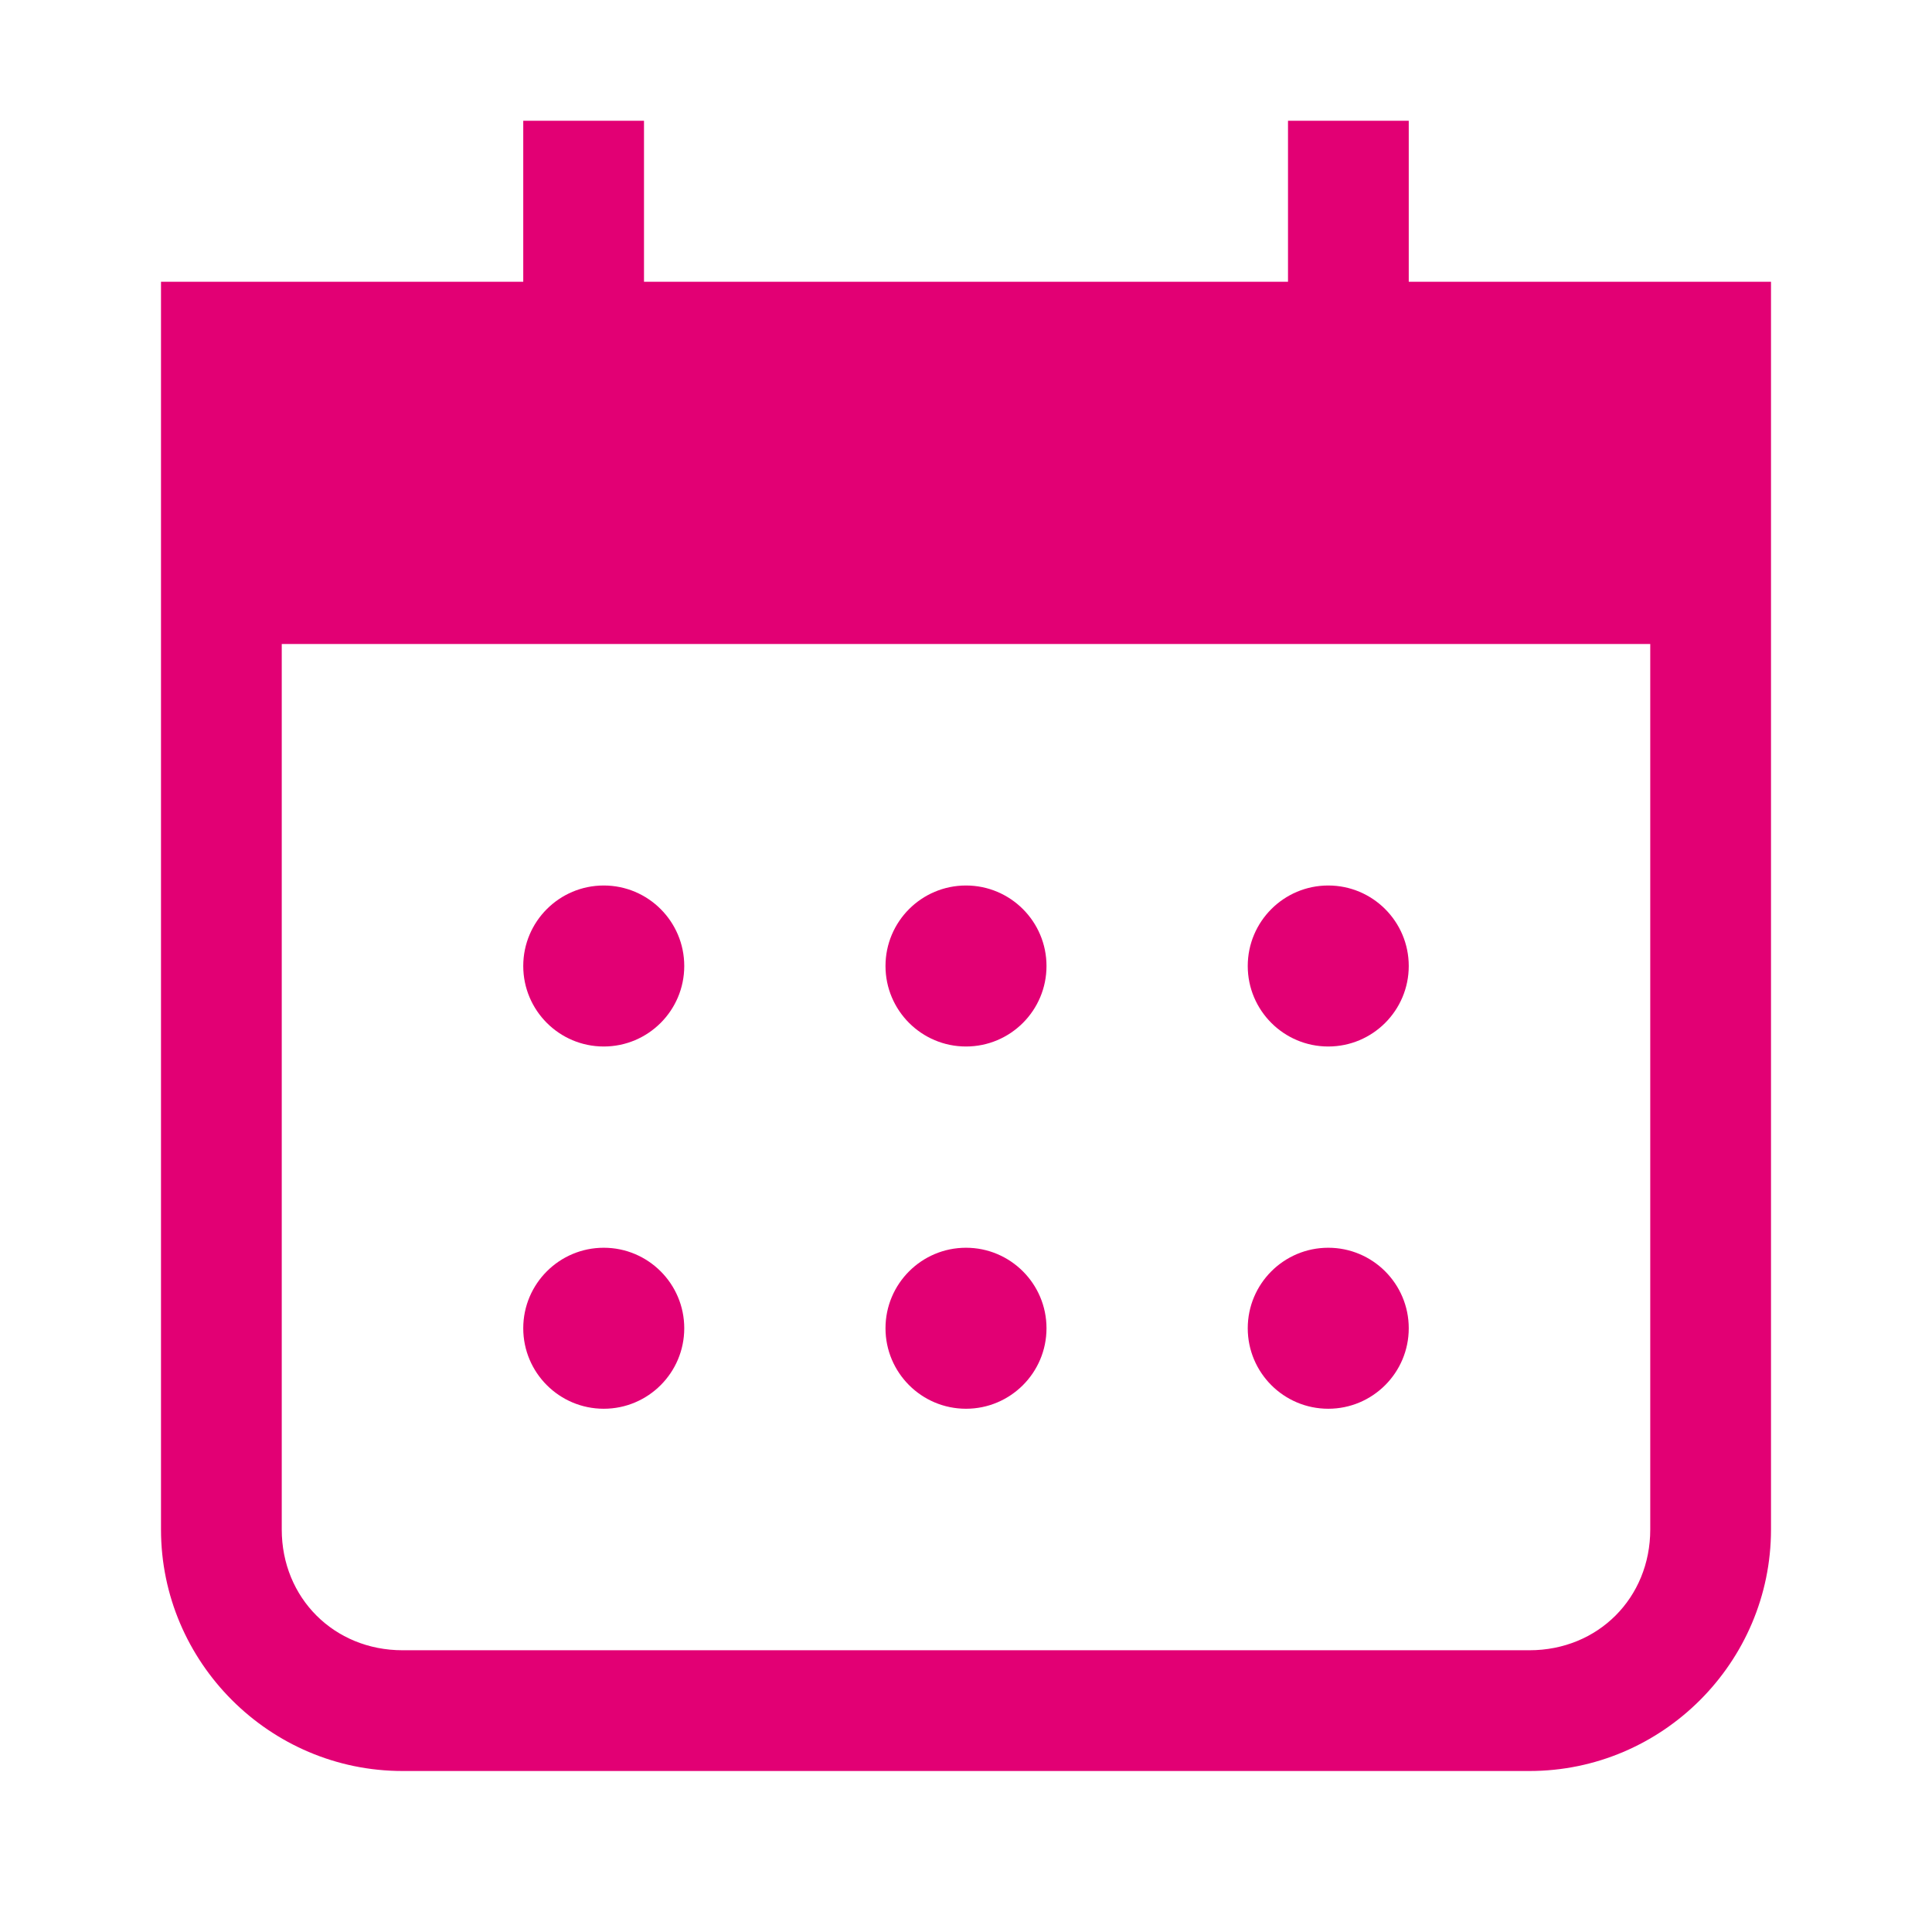 <?xml version="1.0" encoding="UTF-8"?>
<svg width="30px" height="30px" viewBox="0 0 30 30" version="1.1" xmlns="http://www.w3.org/2000/svg" xmlns:xlink="http://www.w3.org/1999/xlink">
    <title>Kalender-Icon@3x</title>
    <g id="📌-Landing-Page----Dev-Handover" stroke="none" stroke-width="1" fill="none" fill-rule="evenodd">
        <g id="LandingPage-DEV" transform="translate(-813, -4002)" fill="#E20074">
            <g id="6" transform="translate(253, 3635)">
                <g id="Technisch" transform="translate(560, 367)">
                    <g id="icon/content/calendar/default" transform="translate(2.5, 1.875)">
                        <path d="M7.5,0 L7.5,2.5 L17.5,2.5 L17.5,0 L19.375,0 L19.375,2.5 L25,2.5 L25,21.875 C25,23.938 23.313,25.625 21.25,25.625 L3.75,25.625 C1.688,25.625 0,23.938 0,21.875 L0,2.5 L5.625,2.5 L5.625,0 L7.5,0 Z M23.125,8.125 L1.875,8.125 L1.875,21.875 C1.875,22.938 2.688,23.75 3.75,23.75 L21.25,23.75 C22.313,23.75 23.125,22.938 23.125,21.875 L23.125,8.125 Z M6.875,17.5 C7.565,17.5 8.125,18.06 8.125,18.75 C8.125,19.44 7.565,20 6.875,20 C6.185,20 5.625,19.44 5.625,18.75 C5.625,18.06 6.185,17.5 6.875,17.5 Z M12.5,17.5 C13.19,17.5 13.75,18.06 13.75,18.75 C13.75,19.44 13.19,20 12.5,20 C11.81,20 11.25,19.44 11.25,18.75 C11.25,18.06 11.81,17.5 12.5,17.5 Z M18.125,17.5 C18.815,17.5 19.375,18.06 19.375,18.75 C19.375,19.44 18.815,20 18.125,20 C17.435,20 16.875,19.44 16.875,18.75 C16.875,18.06 17.435,17.5 18.125,17.5 Z M6.875,11.875 C7.565,11.875 8.125,12.435 8.125,13.125 C8.125,13.815 7.565,14.375 6.875,14.375 C6.185,14.375 5.625,13.815 5.625,13.125 C5.625,12.435 6.185,11.875 6.875,11.875 Z M12.5,11.875 C13.19,11.875 13.75,12.435 13.75,13.125 C13.75,13.815 13.19,14.375 12.5,14.375 C11.81,14.375 11.25,13.815 11.25,13.125 C11.25,12.435 11.81,11.875 12.5,11.875 Z M18.125,11.875 C18.815,11.875 19.375,12.435 19.375,13.125 C19.375,13.815 18.815,14.375 18.125,14.375 C17.435,14.375 16.875,13.815 16.875,13.125 C16.875,12.435 17.435,11.875 18.125,11.875 Z" id="Combined-Shape"></path>
                    </g>
                </g>
            </g>
        </g>
    </g>
</svg>